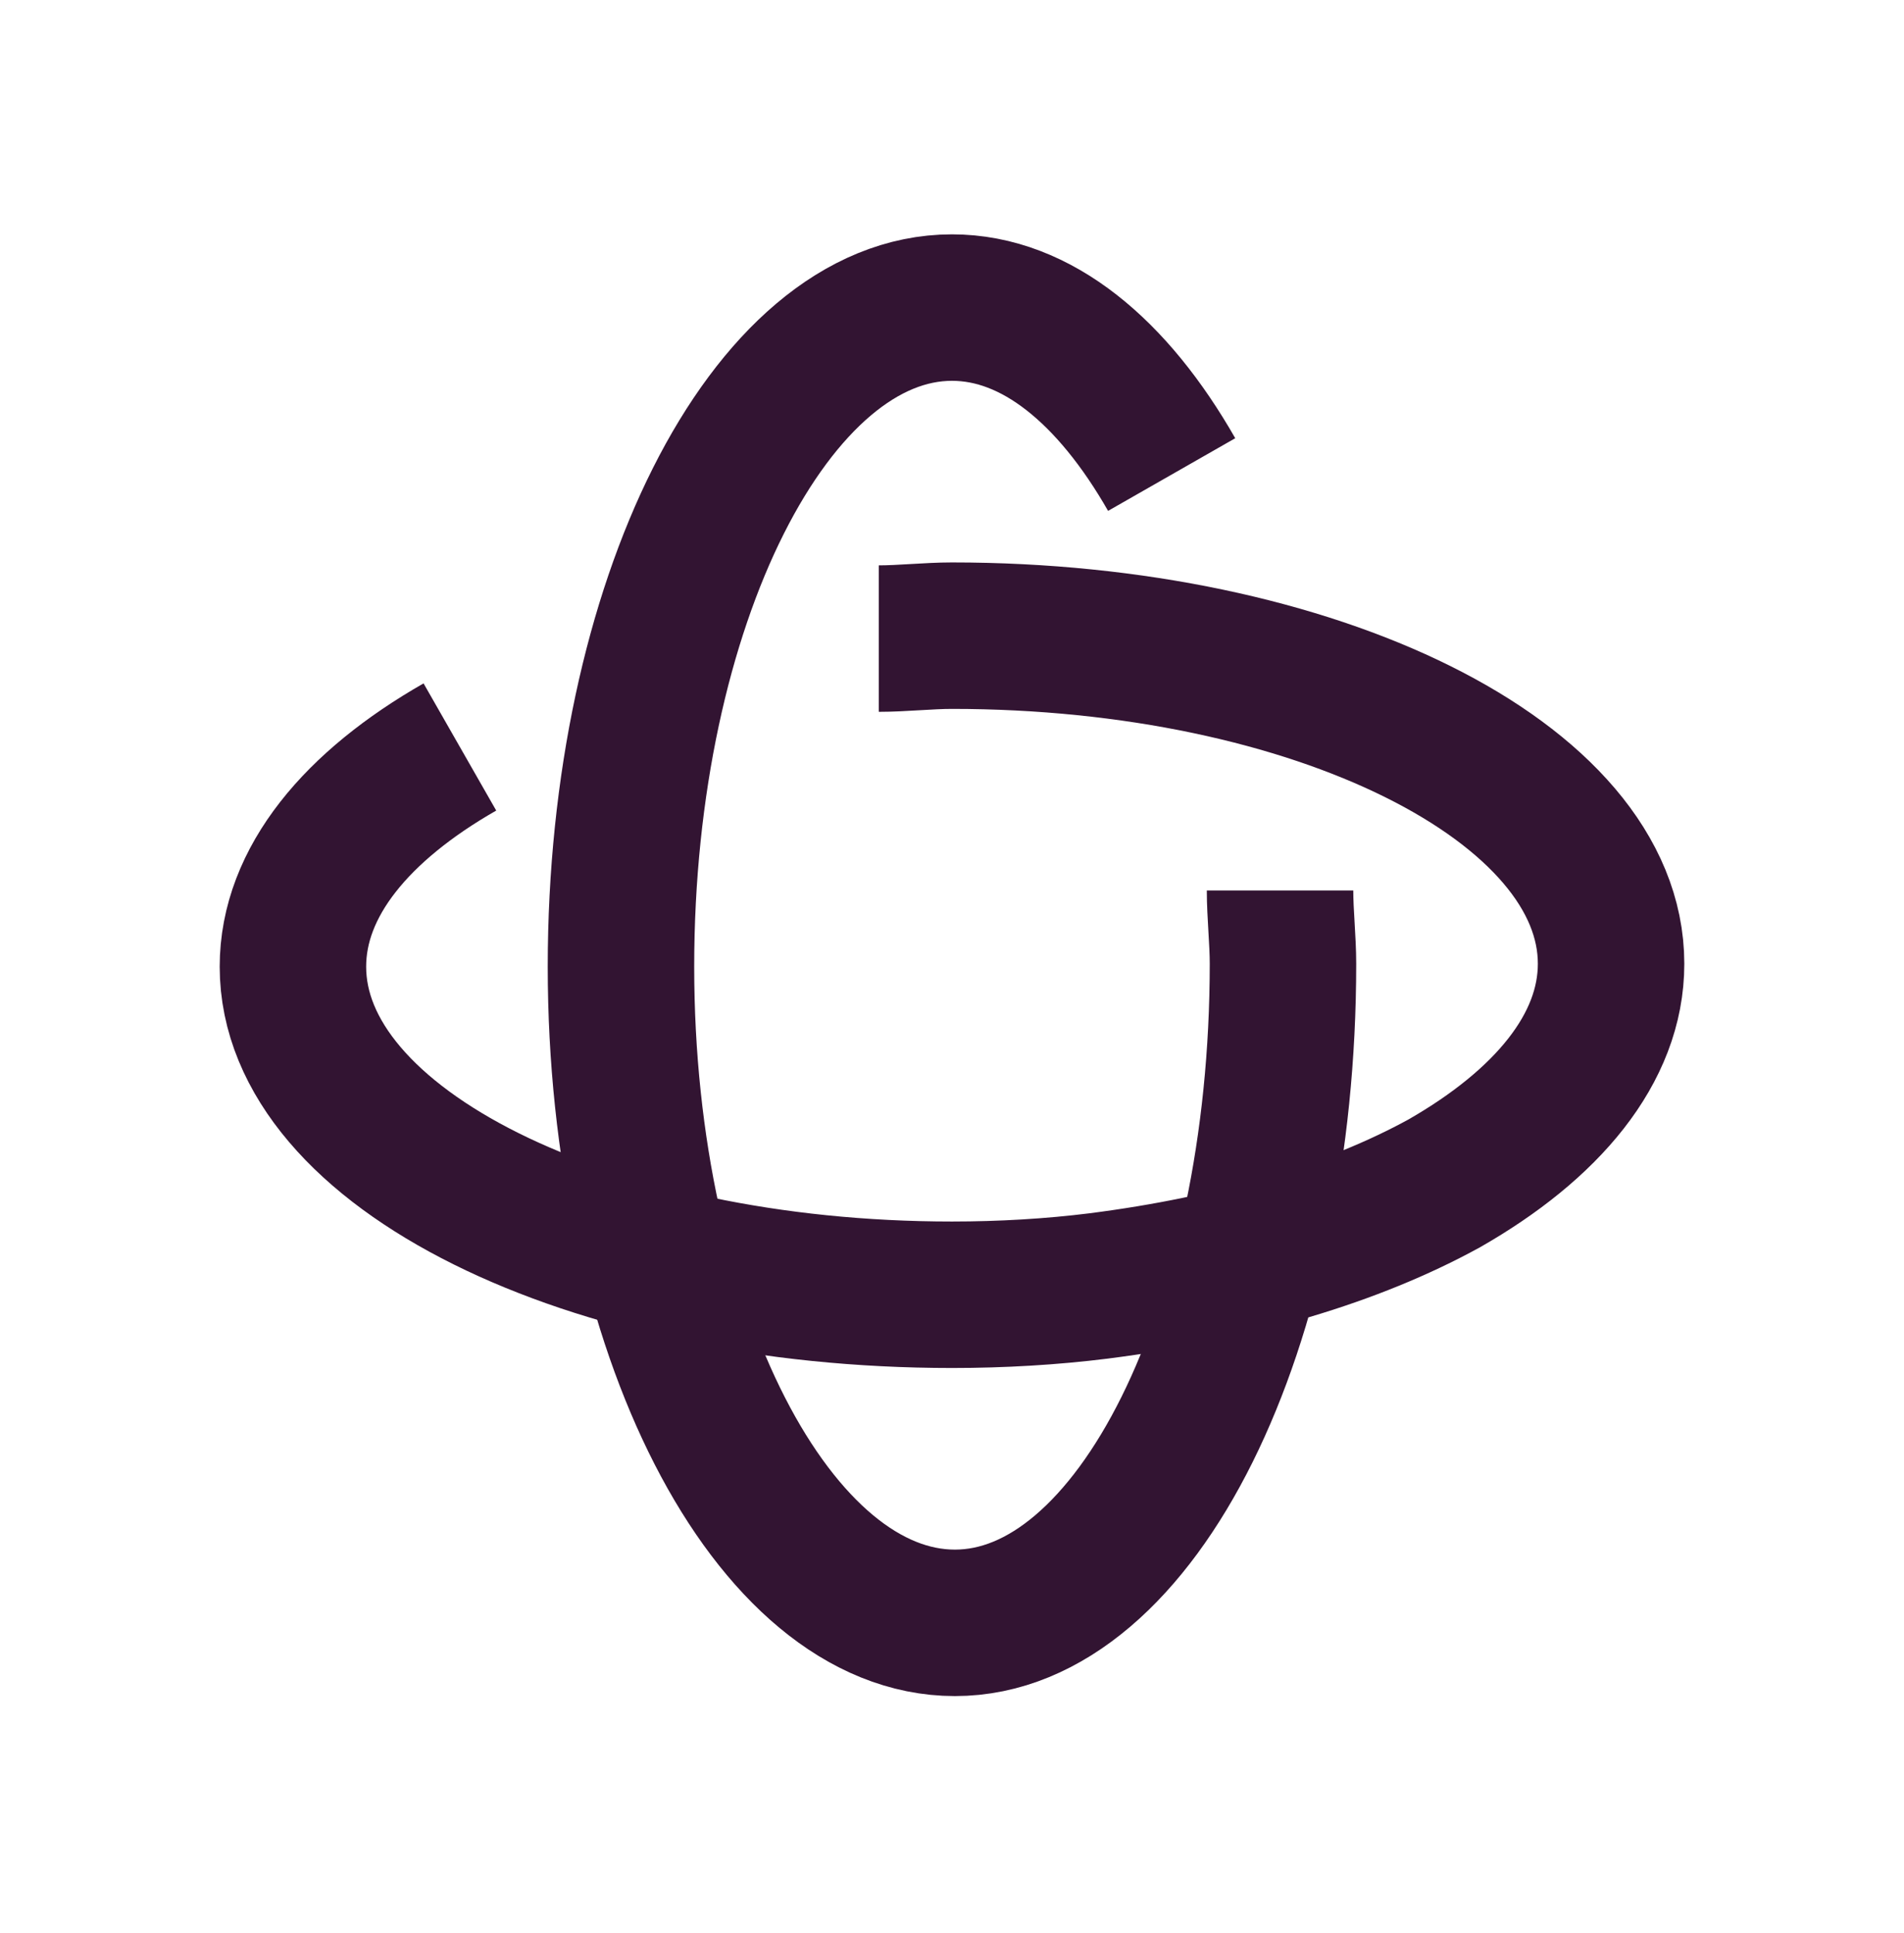<?xml version="1.0" encoding="UTF-8"?> <svg xmlns="http://www.w3.org/2000/svg" width="65" height="66" viewBox="0 0 65 66" fill="none"><path d="M43.699 30.4C43.699 31.2 43.799 32.1 43.799 32.9C43.799 45.3 38.799 55.4 32.599 55.4C26.399 55.4 21.199 45.4 21.199 33C21.199 20.6 26.299 10.5 32.499 10.5C35.399 10.5 37.999 12.7 39.999 16.2" stroke="#321432" stroke-width="5" stroke-miterlimit="10"></path><path d="M30 21.8C30.8 21.8 31.7 21.7 32.5 21.7C44.9 21.7 55 26.7 55 32.9C55 35.8 52.8 38.4 49.3 40.4C46.2 42.1 42.2 43.3 37.5 43.9C35.9 44.1 34.2 44.2 32.5 44.2C20.1 44.2 10 39.2 10 33C10 30.1 12.2 27.5 15.7 25.5" stroke="#321432" stroke-width="5" stroke-miterlimit="10"></path></svg> 